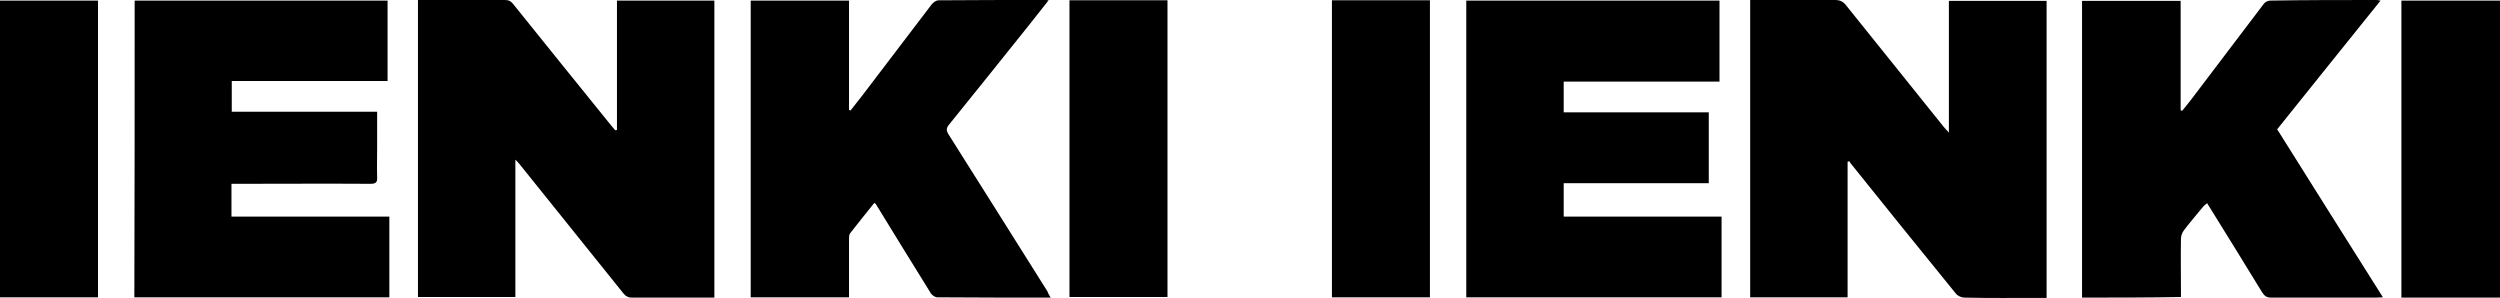 <?xml version="1.0" encoding="UTF-8"?> <svg xmlns="http://www.w3.org/2000/svg" xmlns:xlink="http://www.w3.org/1999/xlink" version="1.1" id="Layer_1" x="0px" y="0px" viewBox="0 0 839.2 100" style="enable-background:new 0 0 839.2 100;" xml:space="preserve"> <g> <g> <path d="M620.2,54.3c0,15.1,0,30.3,0,45.5c-11,0-21.8,0-32.7,0c0-33.2,0-66.4,0-99.8c0.8,0,1.6,0,2.4,0c8.7,0,17.4,0,26.1,0 c1.6,0,2.7,0.5,3.7,1.8c10.9,13.6,21.8,27.1,32.7,40.7c0.4,0.5,0.9,1,1.8,2c0-15,0-29.5,0-44.2c11,0,21.8,0,32.8,0 c0,33.2,0,66.3,0,99.7c-0.8,0-1.6,0-2.4,0c-8.4,0-16.8,0.1-25.3-0.1c-0.9,0-2.2-0.6-2.8-1.4c-11.8-14.5-23.6-29.1-35.3-43.7 c-0.2-0.2-0.3-0.5-0.4-0.7C620.5,54.2,620.4,54.2,620.2,54.3z"></path> <path d="M492.2,99.8c0-33.3,0-66.3,0-99.6c28.3,0,56.6,0,85,0c0,9,0,18,0,27.2c-17.4,0-34.8,0-52.3,0c0,3.5,0,6.8,0,10.3 c16.2,0,32.4,0,48.7,0c0,8,0,15.8,0,23.8c-16.2,0-32.4,0-48.7,0c0,3.8,0,7.4,0,11.2c17.7,0,35.3,0,53,0c0,9.1,0,18.1,0,27.1 C549.3,99.8,520.9,99.8,492.2,99.8z"></path> <path d="M698.9,99.9c0-33.2,0-66.4,0-99.6c11,0,21.9,0,33.1,0c0,12.2,0,24.5,0,36.7c0.2,0.1,0.3,0.1,0.5,0.2 c1.1-1.3,2.1-2.6,3.2-4c8.1-10.6,16.1-21.3,24.2-31.9c0.4-0.6,1.4-1.1,2.1-1.1C773.9,0,785.8,0,797.7,0c0.4,0,0.7,0.1,1.4,0.2 c-11.7,14.5-23.2,28.9-34.7,43.2c11.8,18.8,23.5,37.4,35.5,56.4c-0.9,0-1.6,0.1-2.2,0.1c-11.8,0-23.5,0-35.3,0 c-1.5,0-2.2-0.5-3-1.7c-5.9-9.7-11.9-19.3-17.9-29c-0.2-0.3-0.4-0.6-0.6-1c-0.5,0.4-0.9,0.7-1.2,1c-2.2,2.7-4.5,5.3-6.6,8.1 c-0.6,0.8-1,1.9-1,2.9c-0.1,5.7,0,11.5,0,17.2c0,0.7,0,1.4,0,2.3C720.9,99.9,710,99.9,698.9,99.9z"></path> <path d="M806.1,0.2c11.1,0,22.1,0,33.1,0c0,33.3,0,66.4,0,99.7c-11,0-22,0-33.1,0C806.1,66.6,806.1,33.5,806.1,0.2z"></path> <path d="M447.1,0.1c11.1,0,21.9,0,32.9,0c0,33.3,0,66.4,0,99.7c-11,0-21.9,0-32.9,0C447.1,66.6,447.1,33.5,447.1,0.1z"></path> </g> <g> <path d="M207.1,43.6c0-14.4,0-28.8,0-43.4c11,0,21.7,0,32.7,0c0,33.2,0,66.3,0,99.7c-0.6,0-1.2,0-1.9,0c-8.6,0-17.1,0-25.7,0 c-1.4,0-2.2-0.5-3-1.5C197.6,84,186,69.5,174.4,55.1c-0.3-0.4-0.7-0.8-1.4-1.5c0,15.6,0,30.8,0,46.1c-11,0-21.8,0-32.7,0 c0-33.1,0-66.3,0-99.7c0.6,0,1.3,0,1.9,0c9.1,0,18.2,0,27.3,0c1.3,0,2,0.4,2.8,1.4c11,13.7,22,27.3,33,40.9 c0.4,0.5,0.8,0.9,1.2,1.4C206.7,43.7,206.9,43.7,207.1,43.6z"></path> <path d="M45.2,0.2c28.4,0,56.5,0,84.9,0c0,9,0,17.9,0,27c-17.4,0-34.8,0-52.3,0c0,3.5,0,6.8,0,10.3c16.3,0,32.5,0,48.8,0 c0,4.3,0,8.3,0,12.3c0,3.3-0.1,6.6,0,9.8c0.1,1.7-0.6,2.1-2.2,2.1c-14.8-0.1-29.5,0-44.3,0c-0.8,0-1.6,0-2.4,0c0,3.7,0,7.2,0,11 c17.7,0,35.3,0,53,0c0,9.1,0,18.1,0,27.1c-28.5,0-57,0-85.6,0C45.2,66.6,45.2,33.5,45.2,0.2z"></path> <path d="M352.7,99.9c-13,0-25.5,0-38.1-0.1c-0.7,0-1.7-0.7-2.1-1.3c-6.2-10-12.4-20-18.5-30c-0.1-0.1-0.2-0.2-0.5-0.4 c-2.7,3.4-5.5,6.8-8.2,10.3c-0.3,0.5-0.3,1.3-0.3,1.9c0,5.7,0,11.5,0,17.2c0,0.7,0,1.4,0,2.3c-11.1,0-22,0-33,0 c0-33.2,0-66.3,0-99.6c10.9,0,21.8,0,33,0c0,12.2,0,24.5,0,36.7c0.2,0.1,0.4,0.1,0.5,0.2c1.3-1.7,2.7-3.4,4-5.1 c7.8-10.2,15.5-20.4,23.3-30.6c0.5-0.6,1.5-1.3,2.2-1.3C327,0,338.9,0,350.9,0c0.2,0,0.5,0,1.1,0.1c-2.4,3-4.6,5.8-6.8,8.6 c-8.8,11-17.7,22.1-26.6,33.1c-1,1.2-1,2-0.2,3.3c11.1,17.5,22.1,35.1,33.2,52.7C351.8,98.4,352.1,99,352.7,99.9z"></path> <path d="M359,0.1c11,0,21.9,0,32.9,0c0,33.2,0,66.4,0,99.6c-11,0-21.9,0-32.9,0C359,66.6,359,33.5,359,0.1z"></path> <path d="M0,0.2c11,0,21.9,0,32.9,0c0,33.2,0,66.3,0,99.6c-10.9,0-21.8,0-32.9,0C0,66.6,0,33.5,0,0.2z"></path> </g> </g> </svg> 